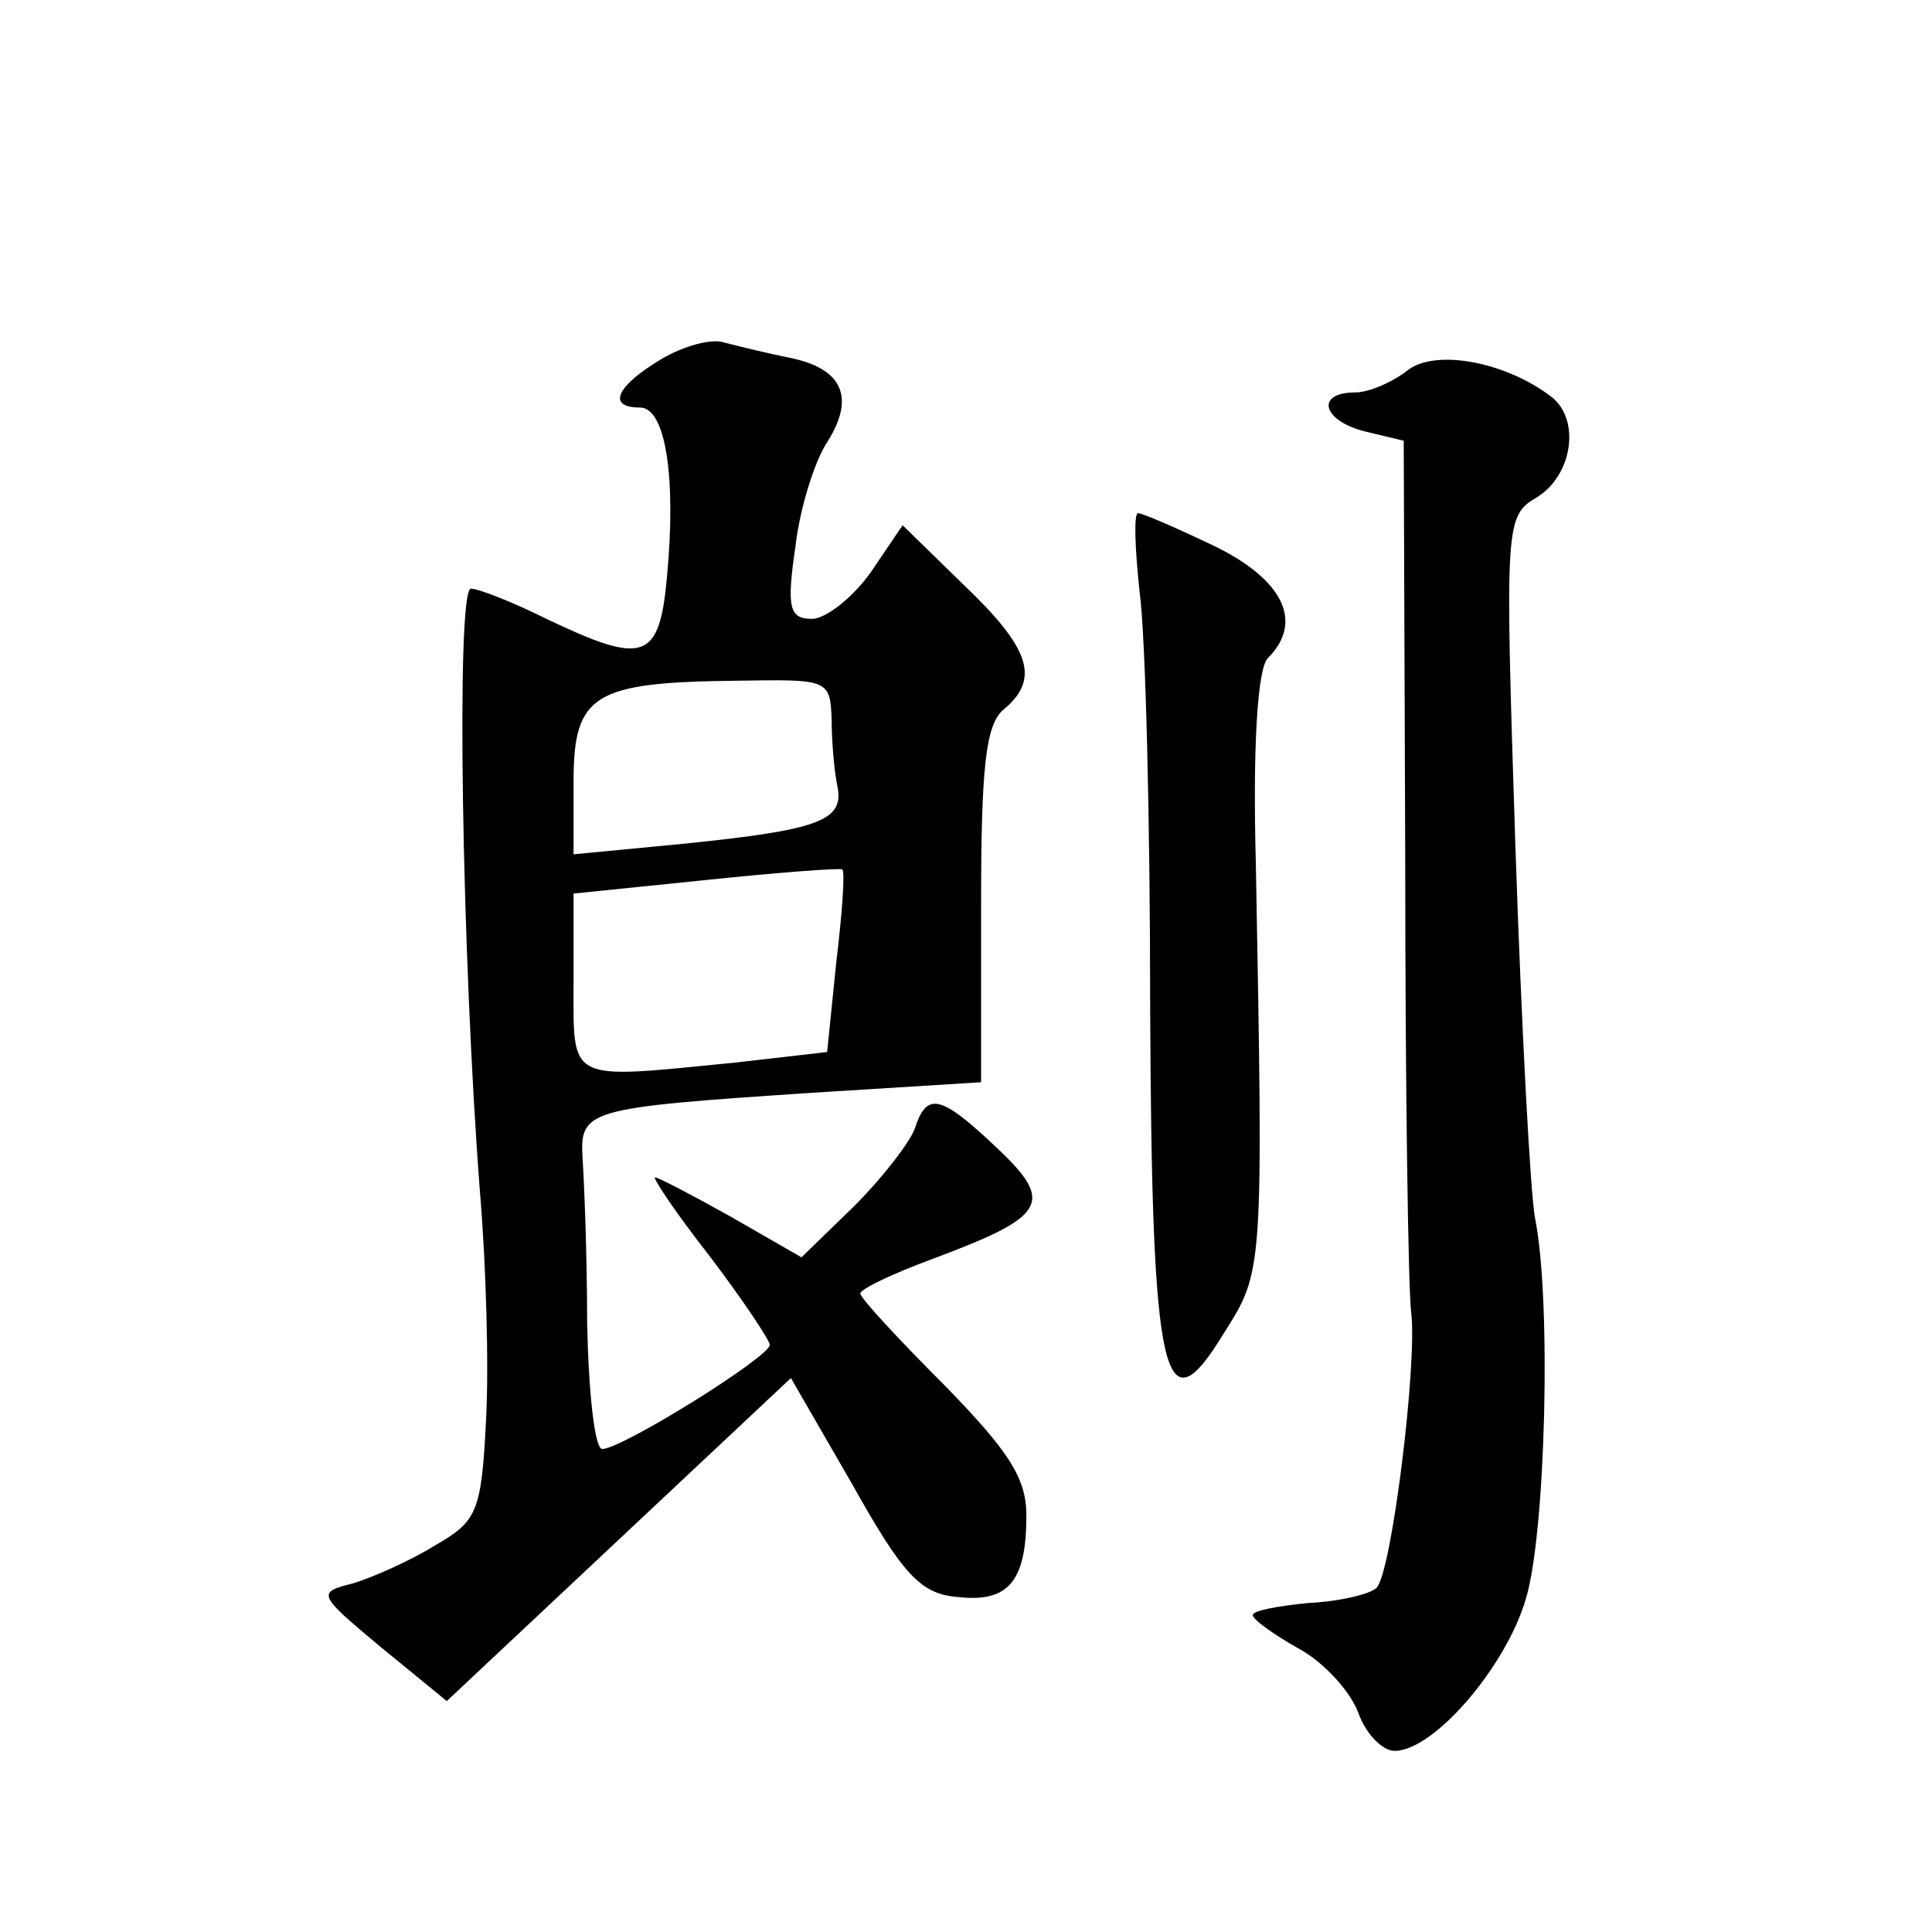 <?xml version="1.0" standalone="no"?>
<!DOCTYPE svg PUBLIC "-//W3C//DTD SVG 20010904//EN"
 "http://www.w3.org/TR/2001/REC-SVG-20010904/DTD/svg10.dtd">
<svg version="1.0" xmlns="http://www.w3.org/2000/svg"
 width="128pt" height="128pt" viewBox="0 0 128 128"
 preserveAspectRatio="xMidYMid meet">
<g transform="translate(0,128) scale(0.1,-0.1)"
fill="#0" stroke="none">
<path d="M438 1042 c-30 -18 -36 -32 -14 -32 17 0 24 -46 18 -111 -5 -57 -15 -60
-80 -29 -22 11 -45 20 -50 20 -10 0 -6 -244 6 -400 4 -47 6 -115 4 -151 -3 -61
-6 -67 -34 -83 -16 -10 -41 -21 -54 -25 -24 -6 -24 -7 18 -42 l44 -36 114 107 114
107 41 -71 c33 -59 45 -72 69 -74 34 -4 46 10 46 54 0 25 -12 43 -55 87 -30 30
-55 57 -55 60 0 3 21 13 48 23 75 28 81 37 43 73 -38 36 -47 38 -55 13 -4 -10 -22
-33 -40 -51 l-35 -34 -47 27 c-25 14 -48 26 -50 26 -2 0 14 -24 36 -52 22 -29 40
-56 40 -59 0 -8 -98 -69 -111 -69 -5 0 -9 37 -10 83 0 45 -2 94 -3 109 -2 33 2
34 152 44 l112 7 0 117 c0 92 3 120 15 130 24 20 18 40 -26 82 l-41 40 -21 -31
c-12 -17 -30 -31 -39 -31 -15 0 -17 7 -11 48 3 26 13 57 21 69 19 30 10 49 -25
56 -15 3 -35 8 -43 10 -8 3 -27 -2 -42 -11z m113 -239 c0 -16 2 -36 4 -45 4 -22
-14 -28 -102 -37 l-73 -7 0 48 c0 58 13 66 108 67 61 1 62 1 63 -26z m3 -161 l-6
-59 -61 -7 c-112 -11 -107 -14 -107 53 l0 59 88 9 c48 5 88 8 90 7 2 -1 0 -29 -4
-62z M933 1035 c-10 -8 -26 -15 -35 -15 -27 0 -22 -19 7 -26 l25 -6 1 -277 c0 -152
2 -287 4 -301 4 -34 -13 -172 -23 -182 -4 -4 -24 -9 -45 -10 -20 -2 -37 -5 -37
-8 0 -3 14 -13 30 -22 17 -9 35 -29 40 -43 5 -14 16 -25 24 -25 26 0 74 56 87 101
13 43 17 197 6 252 -3 15 -9 126 -13 246 -7 217 -7 219 15 232 23 15 28 51 9 66
-30 23 -76 32 -95 18z M755 888 c4 -29 7 -152 7 -273 1 -252 9 -284 49 -218 26
41 26 40 21 312 -2 75 1 128 8 135 24 24 10 52 -35 74 -25 12 -48 22 -51 22 -3
0 -2 -24 1 -52z"/>
</g>
</svg>
